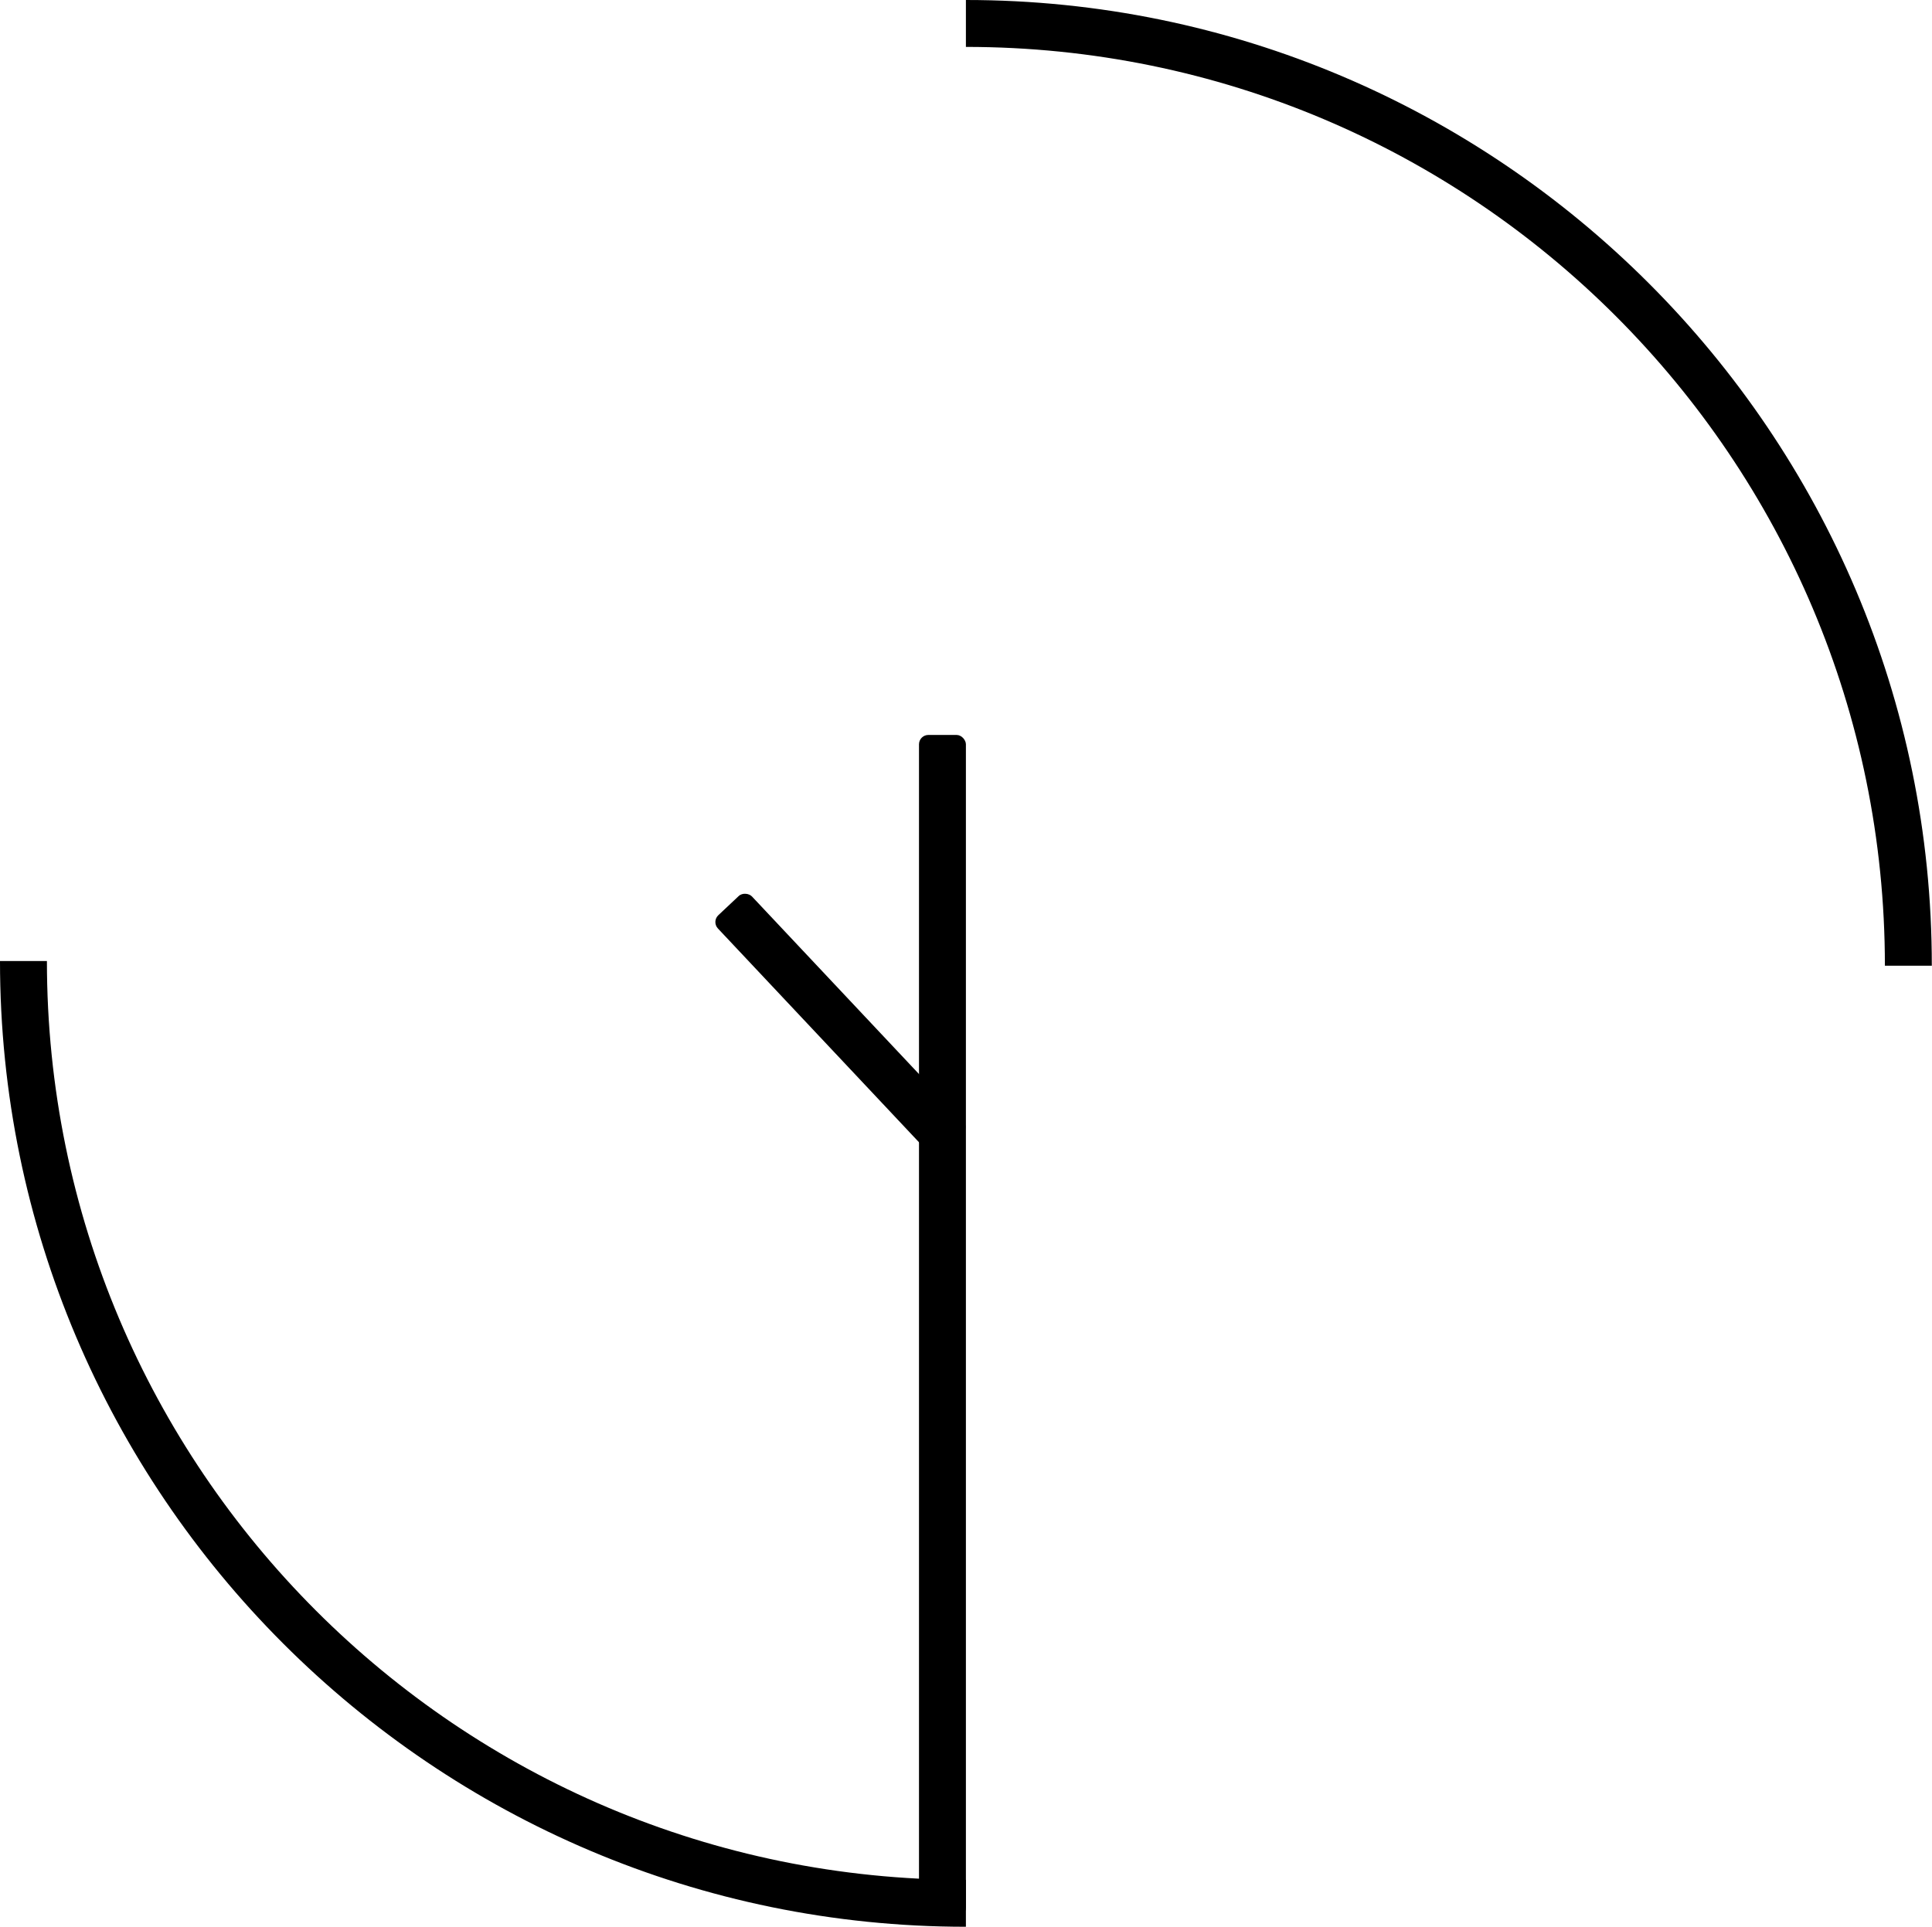 <svg xmlns="http://www.w3.org/2000/svg" version="1.1" xmlns:xlink="http://www.w3.org/1999/xlink" xmlns:svgjs="http://svgjs.dev/svgjs" width="102.95" height="102.69"><svg id="SvgjsSvg1037" data-name="Ebene_1" xmlns="http://www.w3.org/2000/svg" viewBox="0 0 102.95 102.69">
  <path d="M51.47,0v2.5c27.05,0,48.97,21.93,48.97,48.97h2.5C102.95,23.09,79.86,0,51.47,0"></path>
  <path d="M51.47,102.69v-2.5c-27.05,0-48.97-21.93-48.97-48.97H0c0,28.38,23.09,51.47,51.47,51.47"></path>
  <rect x="48.97" y="39.17" width="2.5" height="63" rx=".5" ry=".5"></rect>
  <rect x="43.54" y="45.9" width="2.49" height="17.41" rx=".5" ry=".5" transform="translate(-25.25 45.51) rotate(-43.24)"></rect>
</svg><style>@media (prefers-color-scheme: light) { :root { filter: none; } }
@media (prefers-color-scheme: dark) { :root { filter: invert(100%); } }
</style></svg>